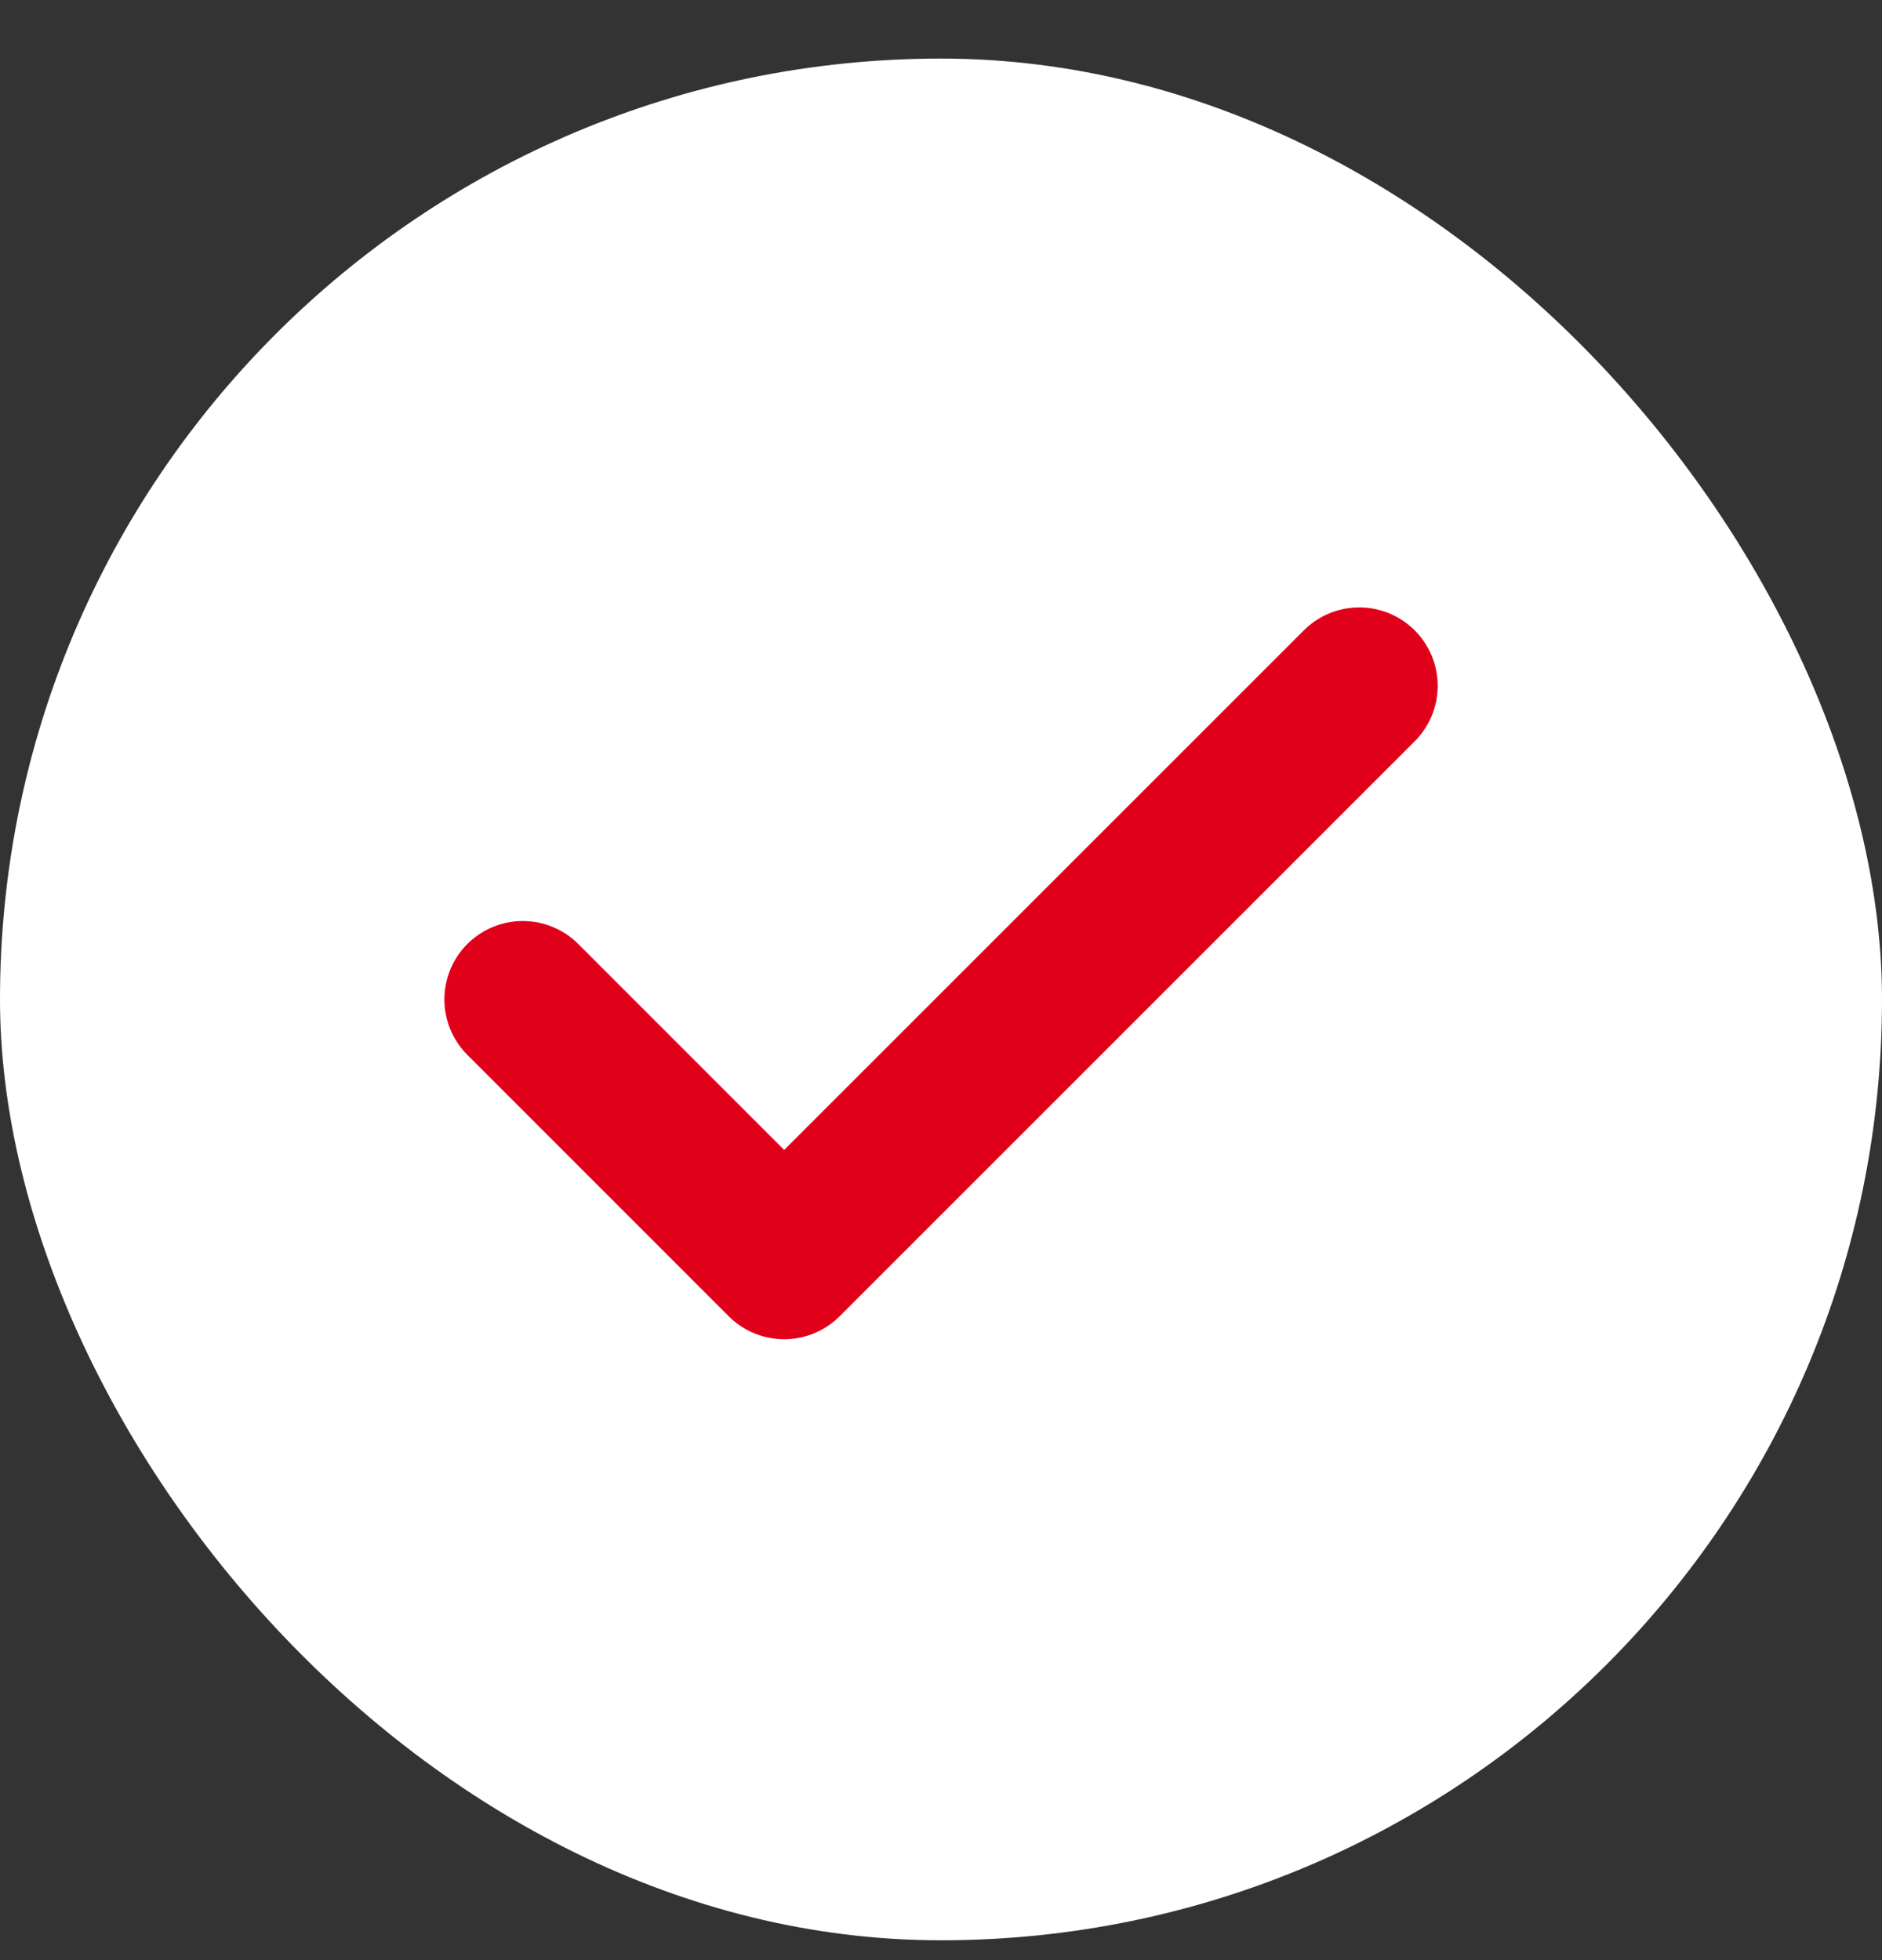 <svg width="24" height="25" viewBox="0 0 24 25" fill="none" xmlns="http://www.w3.org/2000/svg">
<rect x="0" y="0" width="24" height="25" fill="#333333" stroke="none"/>
<rect y="0.747" width="24" height="24" rx="12" fill="white"/>
<path d="M17.334 8.747L10 16.081L6.667 12.747" stroke="#E0001A" stroke-width="2" stroke-linecap="round" stroke-linejoin="round"/>
</svg>
